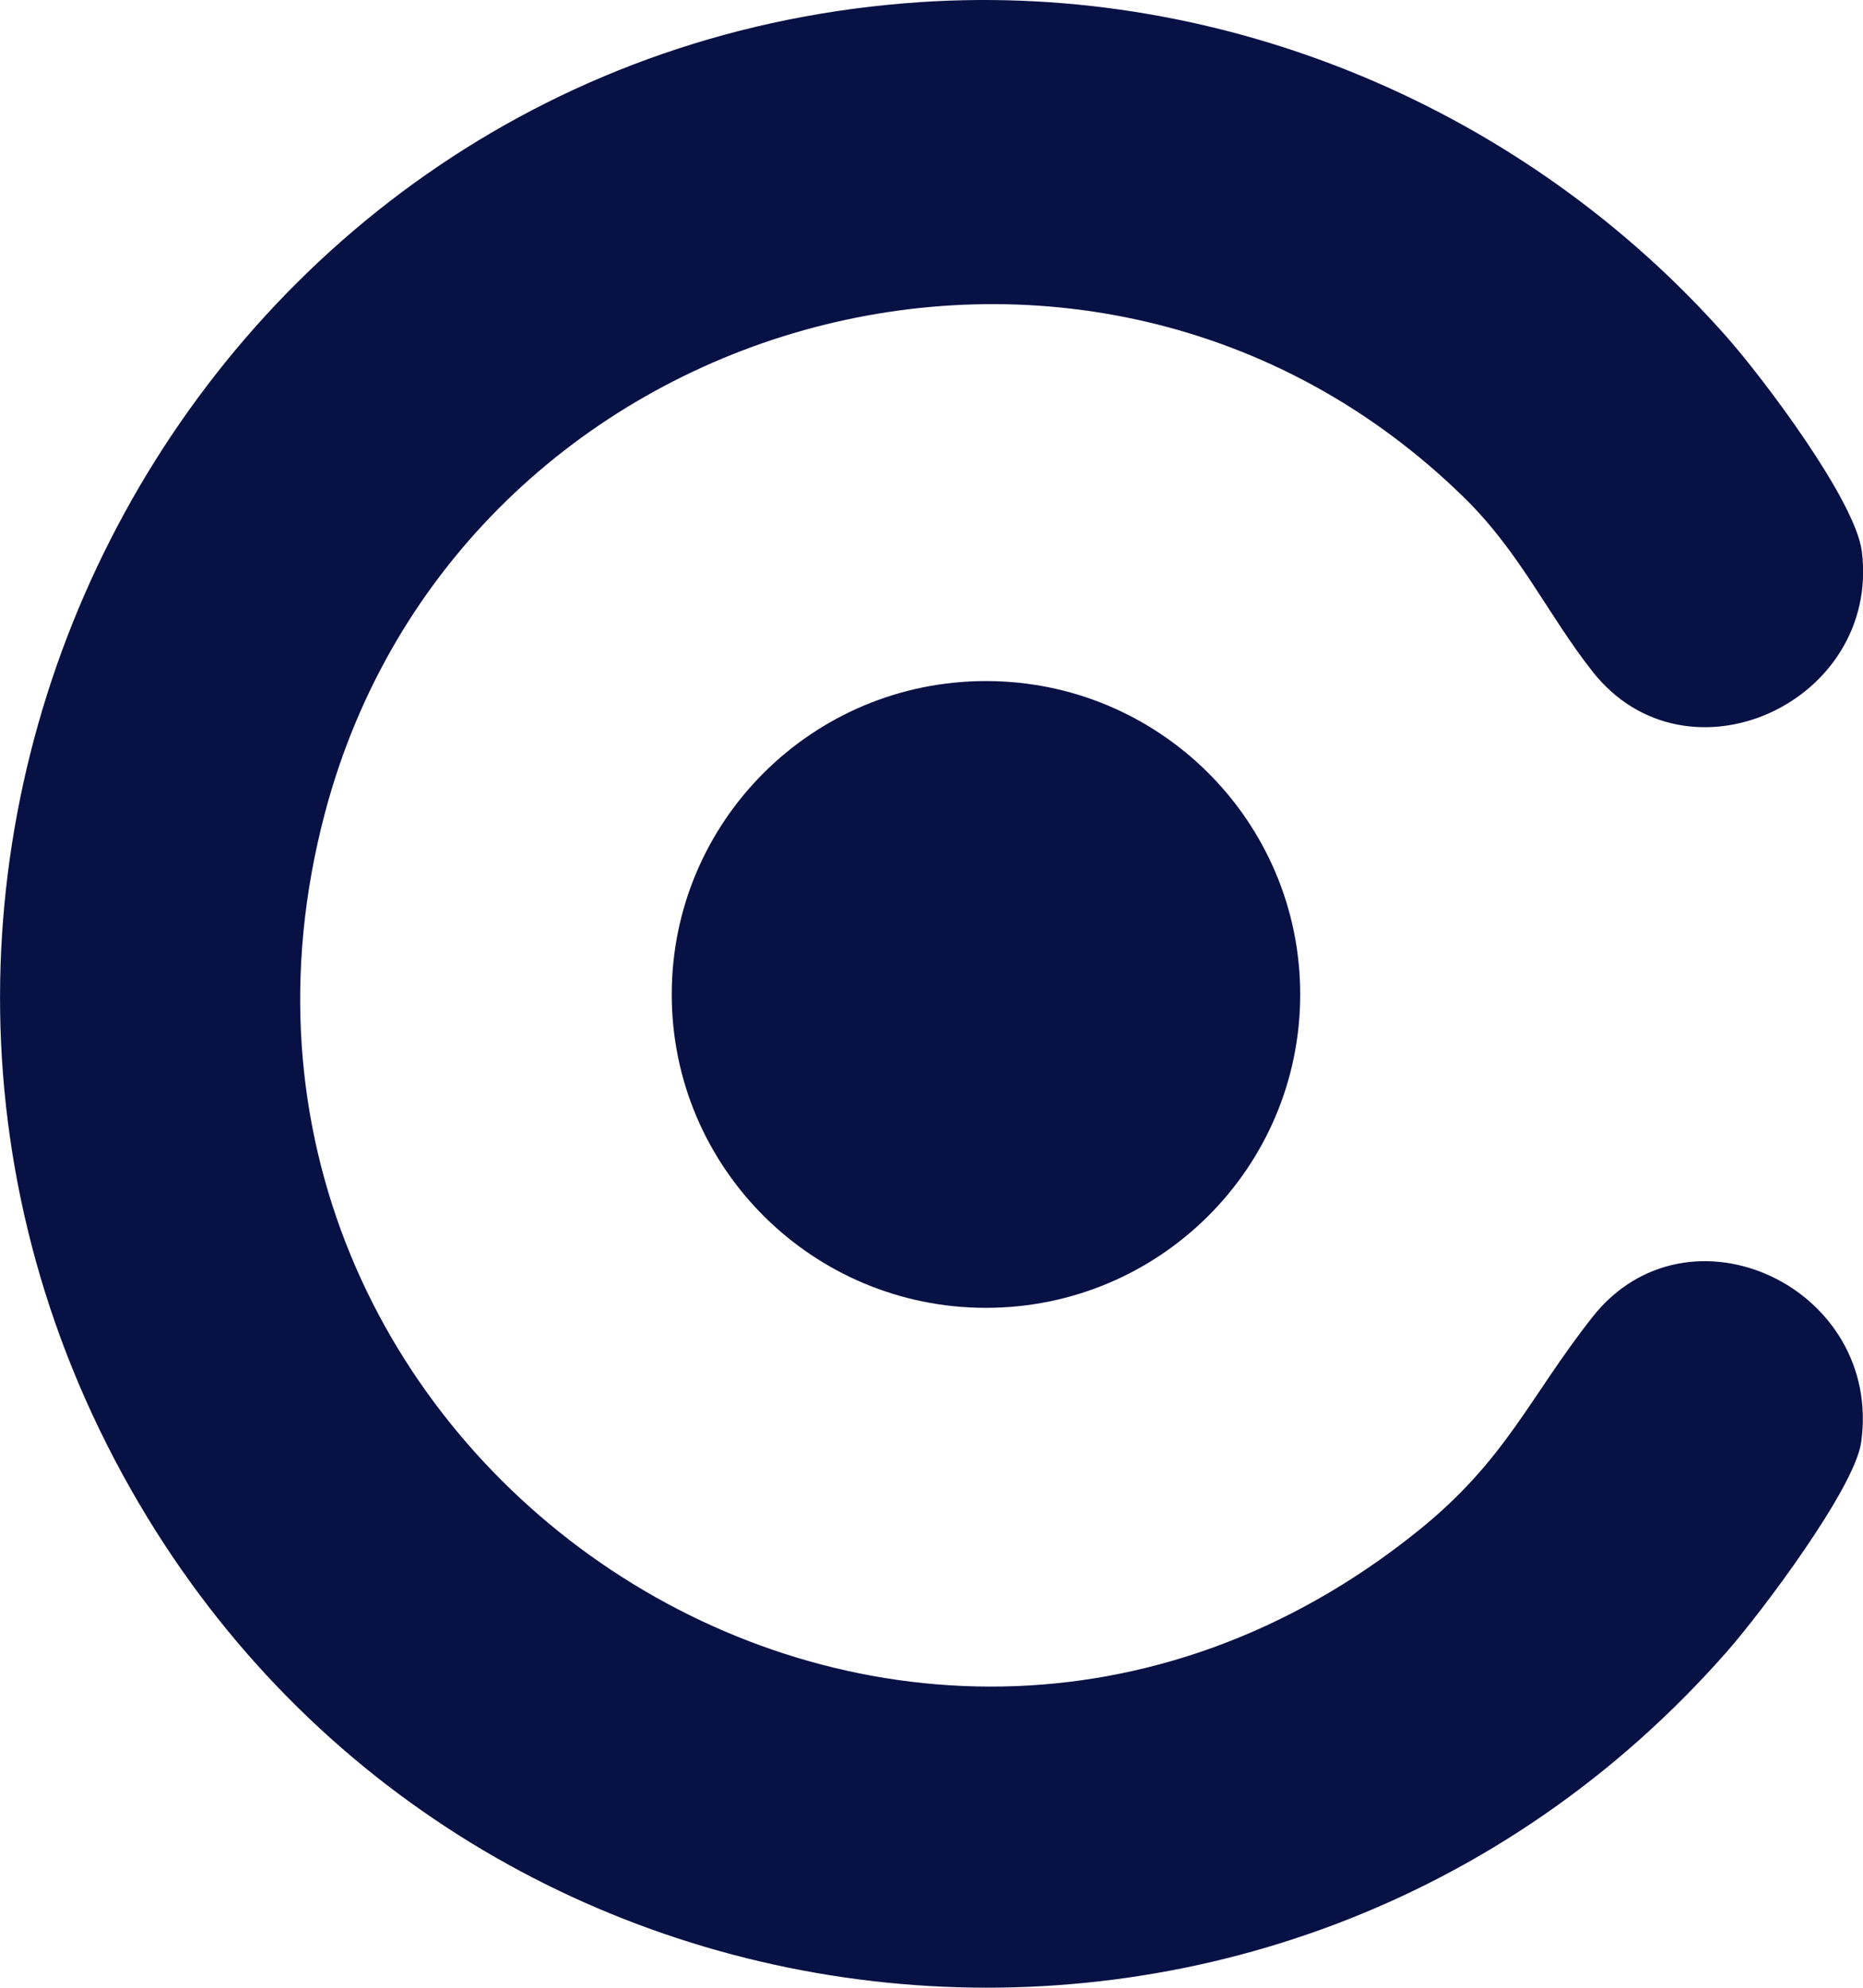 <svg width="75" height="80" viewBox="0 0 75 80" fill="none" xmlns="http://www.w3.org/2000/svg">
<g clip-path="url(#clip0_1445_319)">
<path d="M37.083 0.083C49.377 -0.726 61.451 4.414 69.53 13.579C70.992 15.239 74.695 20.14 74.954 22.196C75.706 28.275 67.903 31.843 64.112 27.028C62.299 24.729 61.206 22.237 58.928 20.012C43.871 5.288 18.419 12.576 13.083 32.712C6.244 58.531 36.017 78.542 57.07 61.626C60.635 58.761 61.534 56.278 64.107 53.008C67.953 48.13 75.802 51.813 74.926 58.048C74.663 59.906 70.9 64.904 69.53 66.463C51.489 86.999 18.719 83.642 5.271 59.947C-9.205 34.441 7.692 2.019 37.083 0.083Z" fill="#081144"/>
<path d="M39.693 52.636C46.679 52.636 52.343 46.989 52.343 40.023C52.343 33.057 46.679 27.41 39.693 27.41C32.706 27.41 27.043 33.057 27.043 40.023C27.043 46.989 32.706 52.636 39.693 52.636Z" fill="#081144"/>
</g>
<defs>
<clipPath id="clip0_1445_319">
<rect width="75" height="80" fill="white"/>
</clipPath>
</defs>
</svg>
